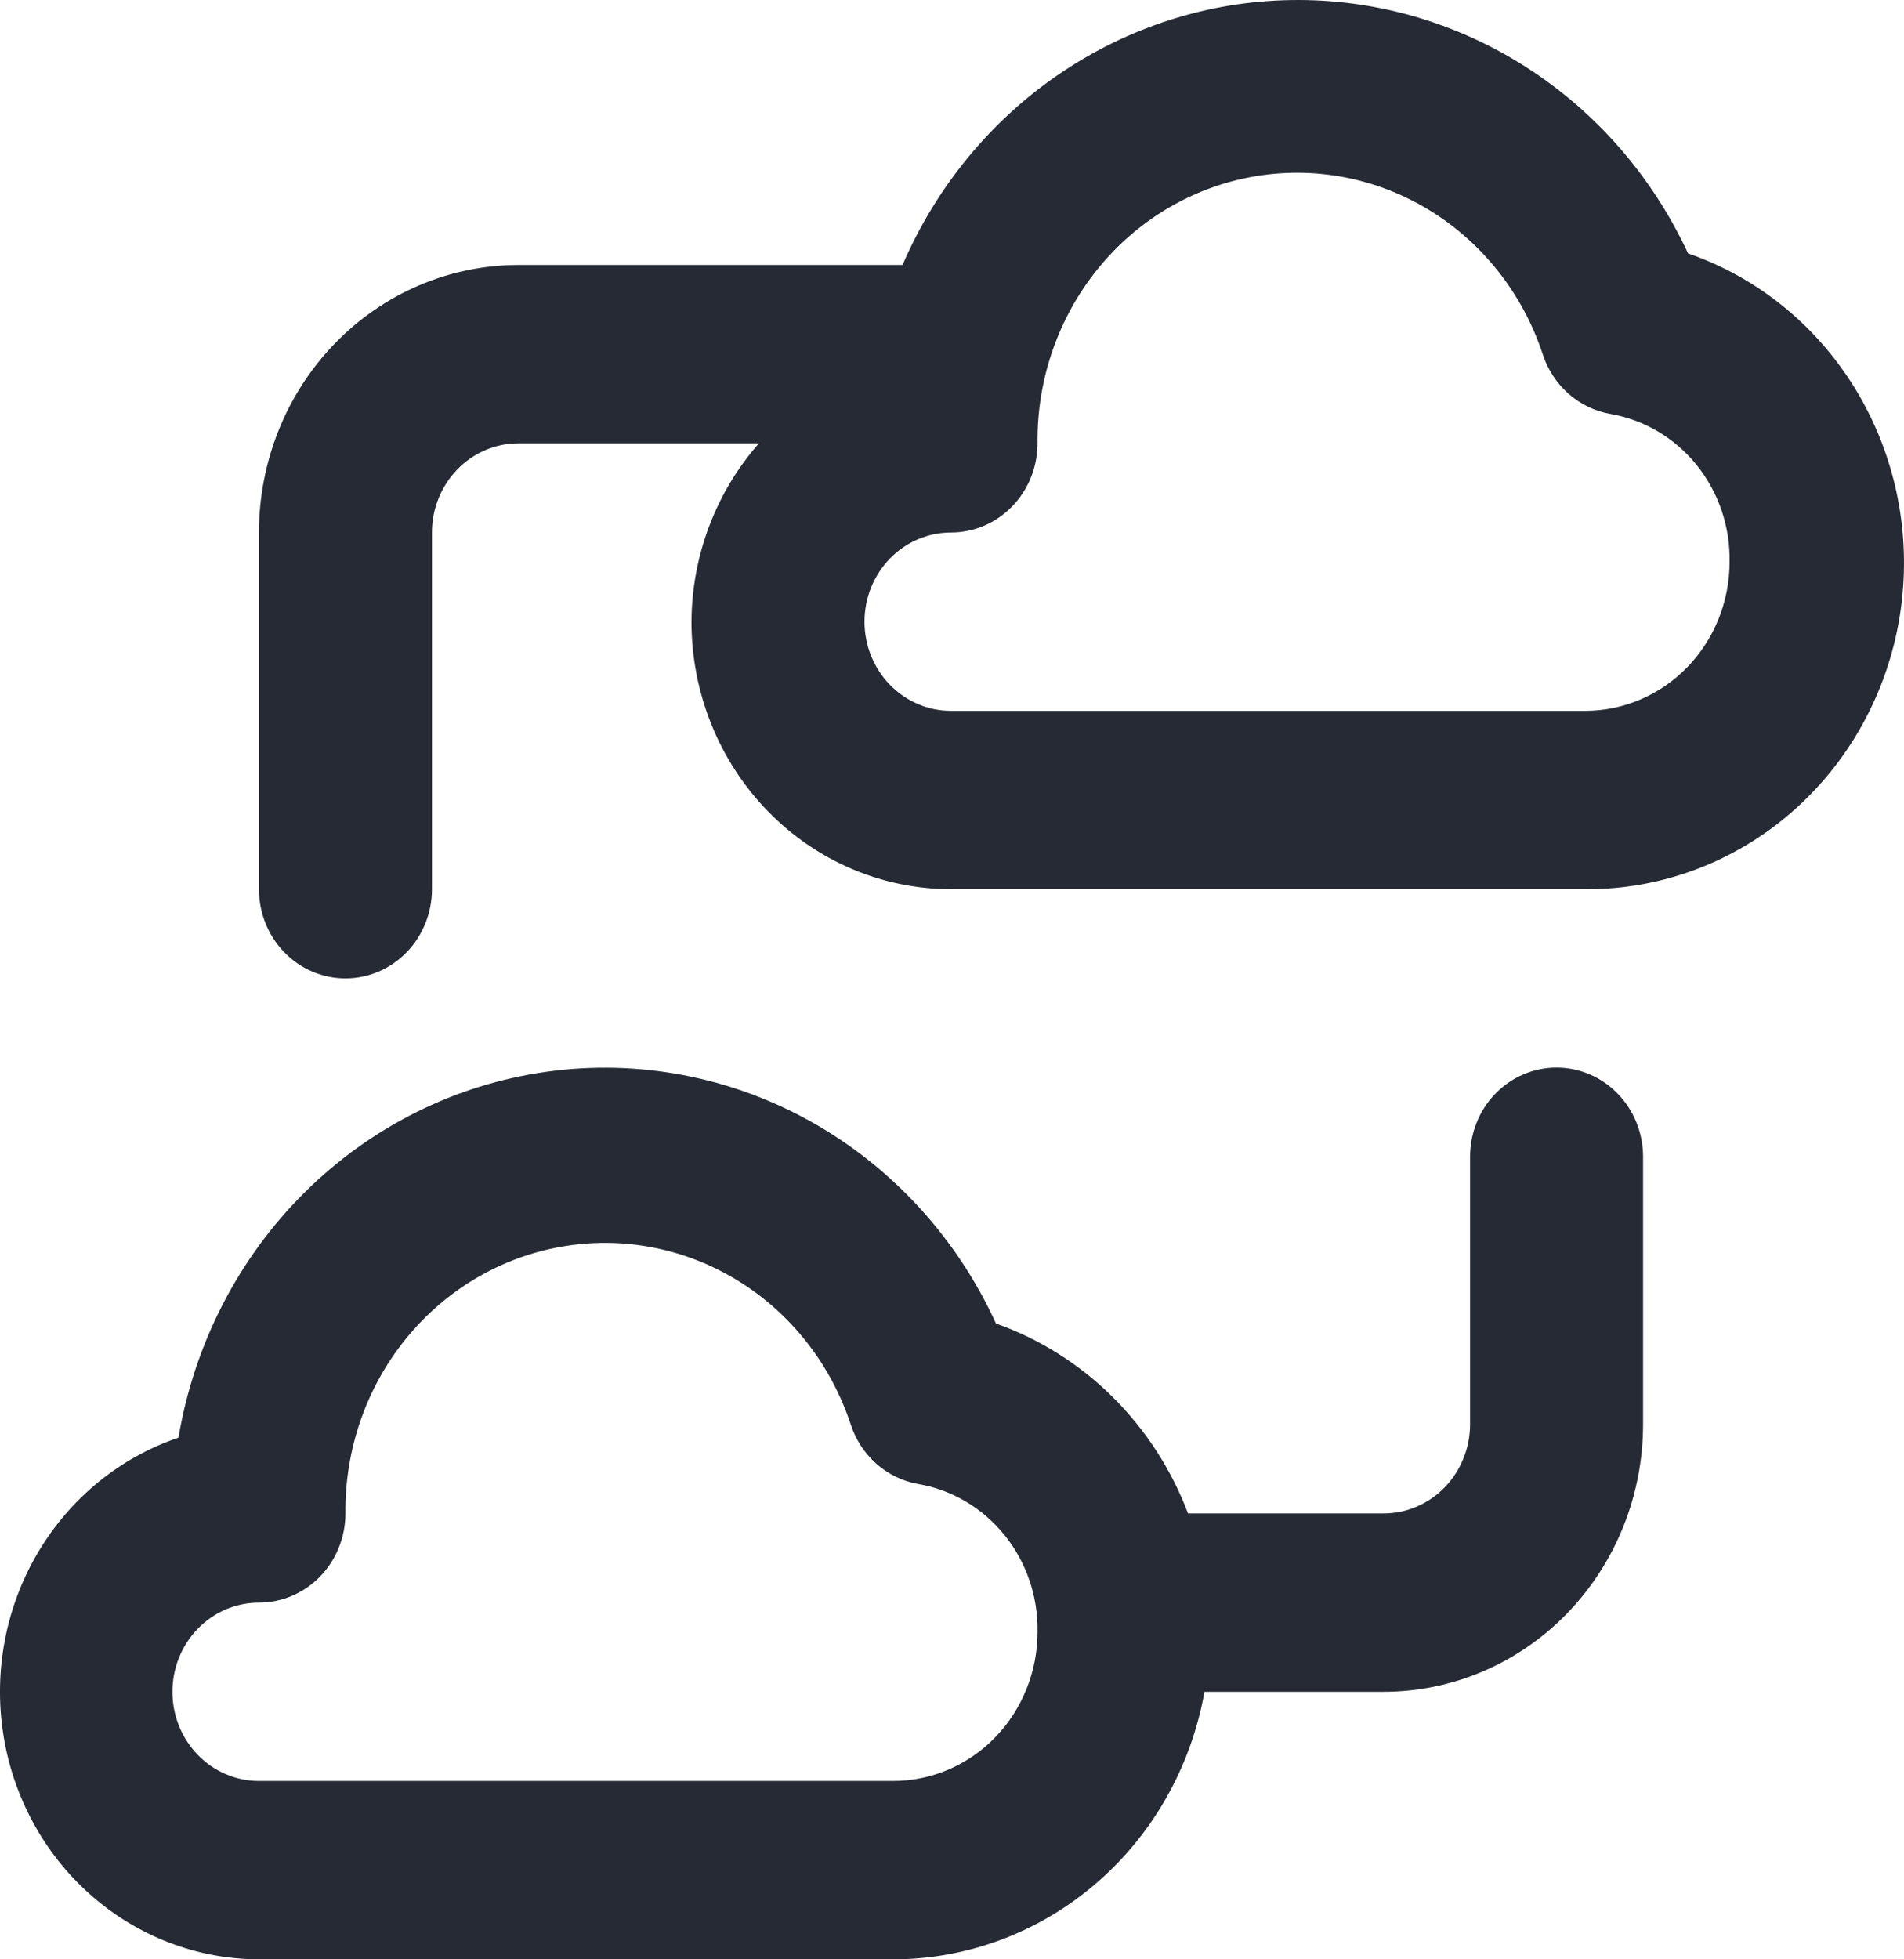 <svg width="70" height="72" viewBox="0 0 70 72" fill="none" xmlns="http://www.w3.org/2000/svg">
<path d="M62.06 9.311C60.749 6.487 58.679 4.11 56.097 2.46C53.514 0.81 50.527 -0.043 47.489 0.002C44.451 0.046 41.489 0.987 38.953 2.713C36.418 4.438 34.415 6.876 33.182 9.737H19.061C16.531 9.737 14.104 10.773 12.315 12.617C10.525 14.46 9.52 16.961 9.52 19.568V32.676C9.52 33.545 9.855 34.379 10.451 34.993C11.048 35.608 11.857 35.953 12.7 35.953C13.544 35.953 14.353 35.608 14.949 34.993C15.546 34.379 15.881 33.545 15.881 32.676V19.568C15.881 18.699 16.216 17.866 16.812 17.251C17.409 16.636 18.218 16.291 19.061 16.291H27.903C26.32 18.086 25.436 20.42 25.422 22.845C25.422 25.453 26.427 27.953 28.217 29.797C30.006 31.64 32.433 32.676 34.963 32.676H58.276C61.045 32.697 63.731 31.699 65.851 29.863C67.97 28.026 69.385 25.472 69.841 22.657C70.297 19.843 69.764 16.953 68.338 14.507C66.912 12.06 64.686 10.218 62.06 9.311ZM58.276 26.122H34.963C34.12 26.122 33.311 25.777 32.714 25.162C32.118 24.548 31.783 23.714 31.783 22.845C31.783 21.976 32.118 21.142 32.714 20.528C33.311 19.913 34.12 19.568 34.963 19.568C35.807 19.568 36.616 19.223 37.212 18.608C37.809 17.994 38.144 17.16 38.144 16.291C38.118 13.953 38.902 11.681 40.356 9.885C41.809 8.088 43.837 6.885 46.074 6.49C48.311 6.095 50.612 6.535 52.563 7.731C54.513 8.927 55.986 10.8 56.717 13.014C56.899 13.577 57.226 14.079 57.663 14.466C58.1 14.852 58.63 15.11 59.198 15.21C60.442 15.422 61.57 16.089 62.376 17.087C63.182 18.086 63.612 19.351 63.587 20.649C63.587 21.368 63.45 22.08 63.183 22.744C62.916 23.408 62.525 24.011 62.031 24.519C61.538 25.027 60.953 25.43 60.308 25.706C59.664 25.981 58.973 26.122 58.276 26.122ZM57.226 39.23C56.383 39.23 55.574 39.575 54.977 40.19C54.381 40.804 54.046 41.638 54.046 42.507V52.338C54.046 53.207 53.711 54.041 53.114 54.655C52.518 55.27 51.709 55.615 50.865 55.615H43.678C43.063 53.993 42.113 52.529 40.894 51.324C39.675 50.118 38.215 49.201 36.617 48.635C35.176 45.484 32.797 42.888 29.827 41.224C26.856 39.56 23.448 38.915 20.098 39.383C16.747 39.85 13.628 41.406 11.194 43.824C8.76 46.242 7.138 49.397 6.562 52.83C4.408 53.559 2.577 55.055 1.396 57.049C0.215 59.043 -0.238 61.406 0.118 63.712C0.474 66.02 1.616 68.121 3.339 69.639C5.061 71.158 7.253 71.995 9.52 72H32.832C35.556 72 38.192 71.016 40.284 69.22C42.376 67.424 43.791 64.929 44.282 62.169H50.865C53.396 62.169 55.823 61.133 57.612 59.29C59.401 57.446 60.407 54.945 60.407 52.338V42.507C60.407 41.638 60.072 40.804 59.475 40.19C58.879 39.575 58.07 39.23 57.226 39.23ZM32.832 65.446H9.52C8.676 65.446 7.867 65.101 7.271 64.486C6.675 63.872 6.339 63.038 6.339 62.169C6.339 61.3 6.675 60.466 7.271 59.852C7.867 59.237 8.676 58.892 9.52 58.892C10.363 58.892 11.172 58.547 11.769 57.932C12.365 57.318 12.7 56.484 12.7 55.615C12.675 53.276 13.459 51.005 14.912 49.209C16.366 47.412 18.393 46.209 20.631 45.814C22.868 45.419 25.169 45.859 27.119 47.055C29.07 48.251 30.543 50.124 31.274 52.338C31.456 52.901 31.783 53.403 32.219 53.789C32.656 54.176 33.187 54.433 33.755 54.534C34.998 54.746 36.126 55.413 36.932 56.411C37.738 57.41 38.168 58.675 38.144 59.973C38.144 60.692 38.006 61.404 37.739 62.068C37.472 62.732 37.081 63.335 36.588 63.843C36.095 64.351 35.509 64.754 34.865 65.029C34.221 65.305 33.53 65.446 32.832 65.446Z" fill="#252A34"/>
</svg>
